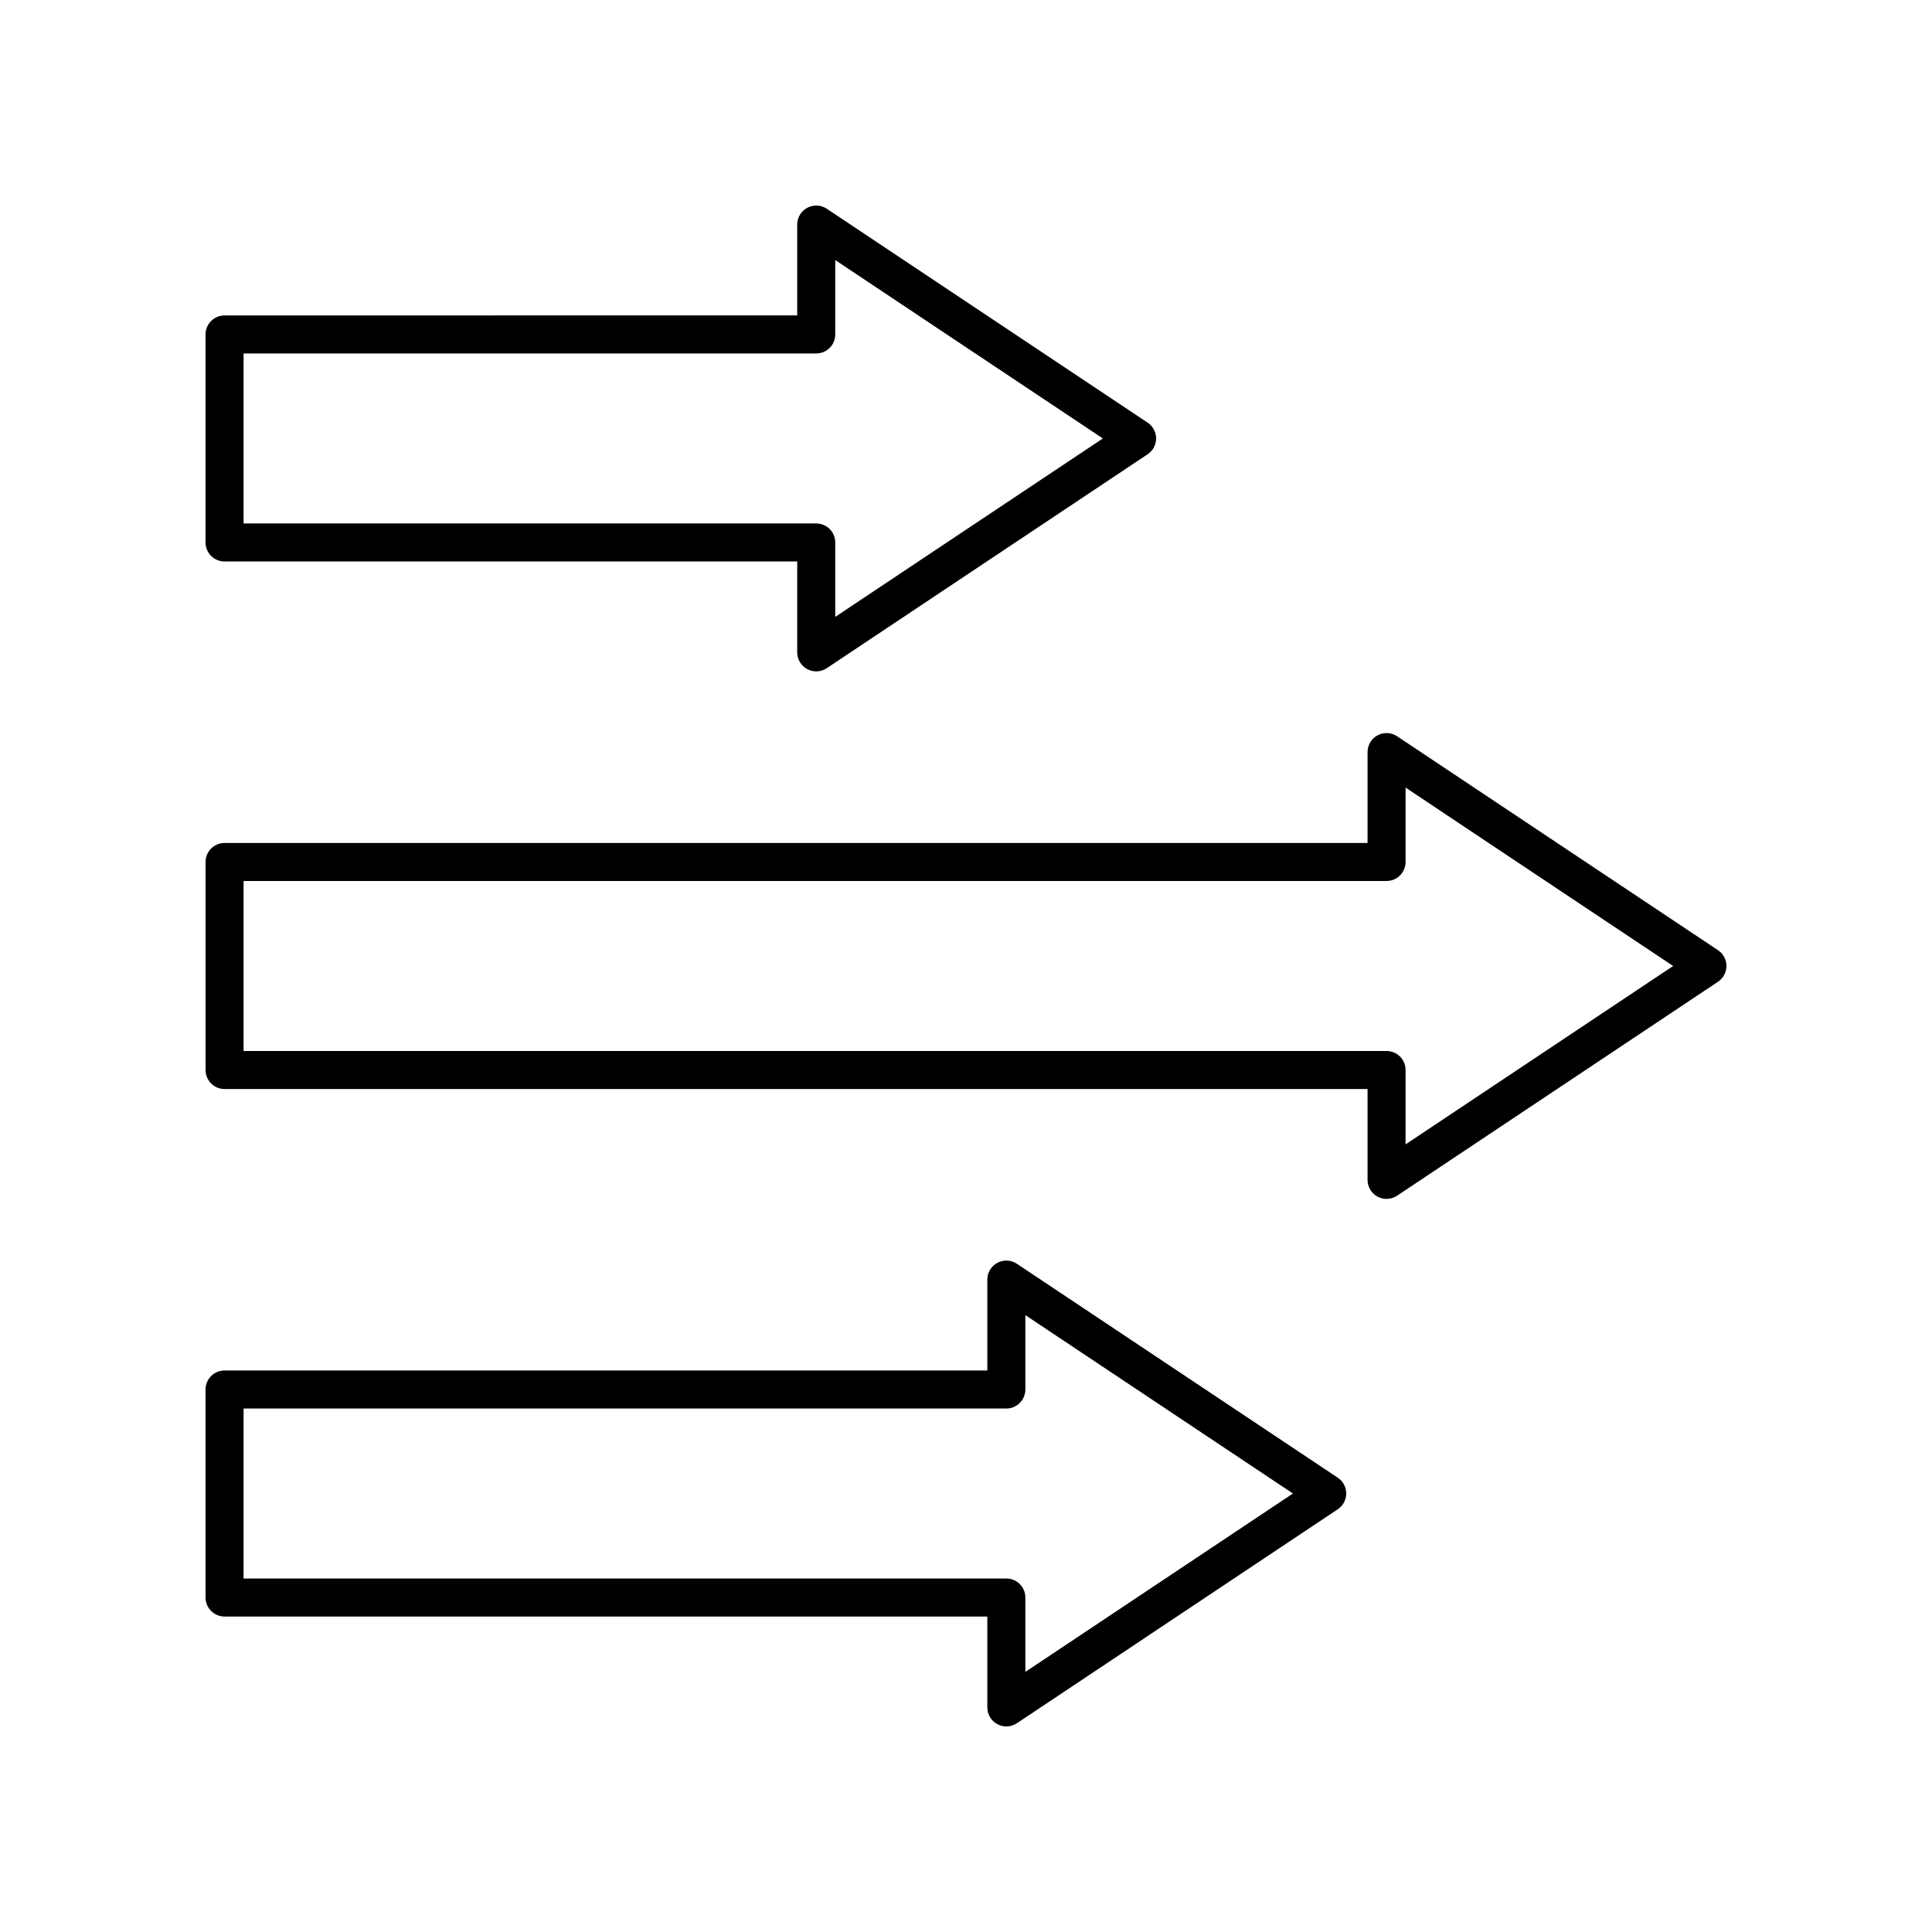 <?xml version="1.0" encoding="UTF-8"?>
<!-- Uploaded to: SVG Repo, www.svgrepo.com, Generator: SVG Repo Mixer Tools -->
<svg fill="#000000" width="800px" height="800px" version="1.1" viewBox="144 144 512 512" xmlns="http://www.w3.org/2000/svg">
 <g>
  <path d="m203.51 292.8h151.76v24.09c0 1.859 1.023 3.566 2.66 4.441 0.742 0.398 1.559 0.594 2.375 0.594 0.98 0 1.953-0.285 2.793-0.848l85.031-56.688c1.41-0.934 2.25-2.508 2.25-4.188 0-1.684-0.84-3.258-2.242-4.191l-85.035-56.691c-1.543-1.027-3.539-1.125-5.172-0.25-1.637 0.875-2.66 2.582-2.66 4.441v24.082l-151.76 0.004c-2.785 0-5.039 2.254-5.039 5.039v55.129c0.004 2.781 2.254 5.035 5.039 5.035zm5.039-55.129h151.76c2.785 0 5.039-2.254 5.039-5.039v-19.711l70.914 47.277-70.914 47.277v-19.715c0-2.785-2.254-5.039-5.039-5.039l-151.76 0.004z"/>
  <path d="m599.28 395.81-85.031-56.691c-1.543-1.027-3.539-1.133-5.172-0.25-1.637 0.875-2.66 2.582-2.66 4.441v24.082l-302.9 0.004c-2.785 0-5.039 2.254-5.039 5.039v55.133c0 2.785 2.254 5.039 5.039 5.039h302.9v24.082c0 1.859 1.023 3.566 2.66 4.441 0.742 0.398 1.559 0.594 2.375 0.594 0.98 0 1.953-0.285 2.793-0.848l85.031-56.688c1.406-0.934 2.25-2.508 2.25-4.188 0-1.684-0.844-3.258-2.246-4.191zm-82.789 51.465v-19.711c0-2.785-2.254-5.039-5.039-5.039l-302.9 0.004v-45.059h302.9c2.785 0 5.039-2.254 5.039-5.039v-19.711l70.91 47.281z"/>
  <path d="m203.51 572.4h202.14v24.082c0 1.859 1.023 3.566 2.66 4.441 0.742 0.398 1.559 0.598 2.379 0.598 0.98 0 1.953-0.285 2.793-0.848l85.031-56.688c1.402-0.934 2.246-2.512 2.246-4.191 0-1.684-0.84-3.258-2.242-4.191l-85.035-56.691c-1.543-1.027-3.531-1.133-5.172-0.25-1.637 0.875-2.66 2.582-2.66 4.441v24.09h-202.14c-2.785 0-5.039 2.254-5.039 5.039v55.129c0.004 2.785 2.254 5.039 5.039 5.039zm5.039-55.129h202.14c2.785 0 5.039-2.254 5.039-5.039v-19.715l70.914 47.277-70.914 47.277v-19.711c0-2.785-2.254-5.039-5.039-5.039h-202.14z"/>
 </g>
</svg>